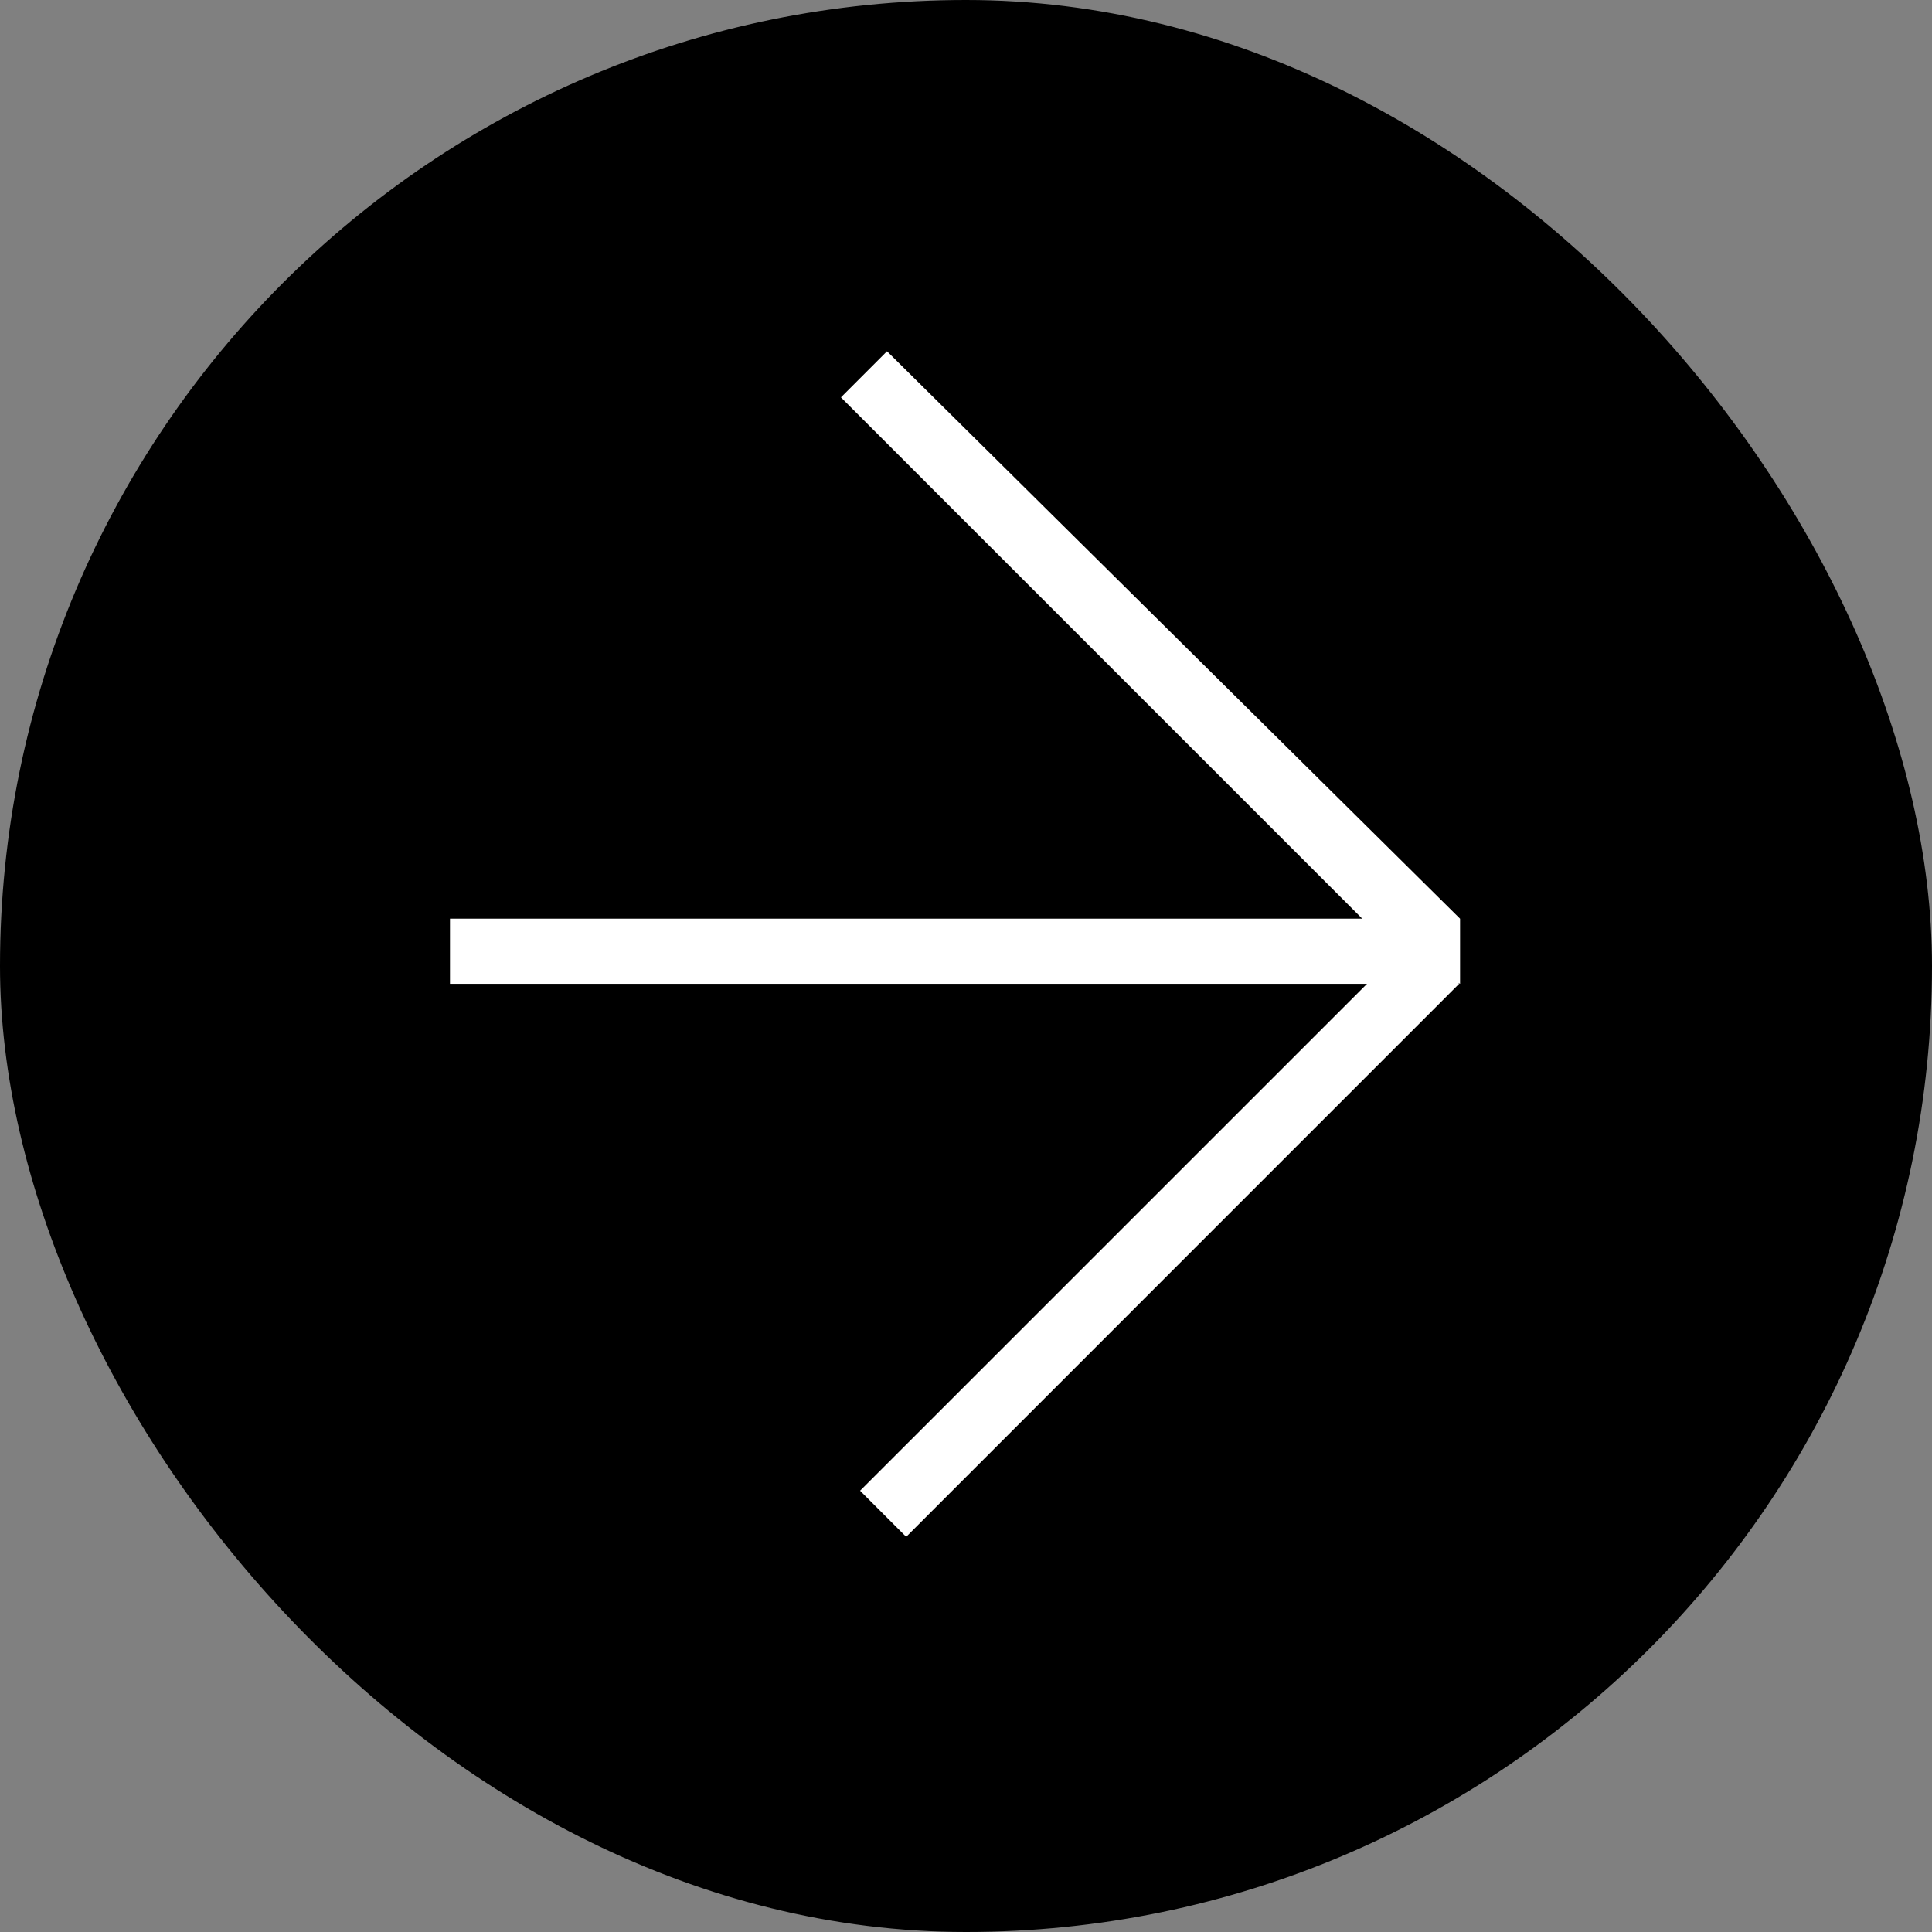 <?xml version="1.0" encoding="UTF-8"?> <svg xmlns="http://www.w3.org/2000/svg" width="44" height="44" viewBox="0 0 44 44" fill="none"><rect x="0" y="0" width="44" height="44" fill="#808080" stroke="none"/><rect width="44" height="44" rx="22" fill="#005FF0" style="fill:#005FF0;fill:color(display-p3 0 0.374 0.94);fill-opacity:1;"></rect><path d="M33.252 20.923V22.406L33.208 22.384L33.23 22.406L20.638 35L19.588 33.95L31.133 22.406H10.248V20.922H31.024L19.152 9.05L20.201 8L33.252 20.923Z" fill="white" style="fill:white;fill-opacity:1;"></path></svg> 